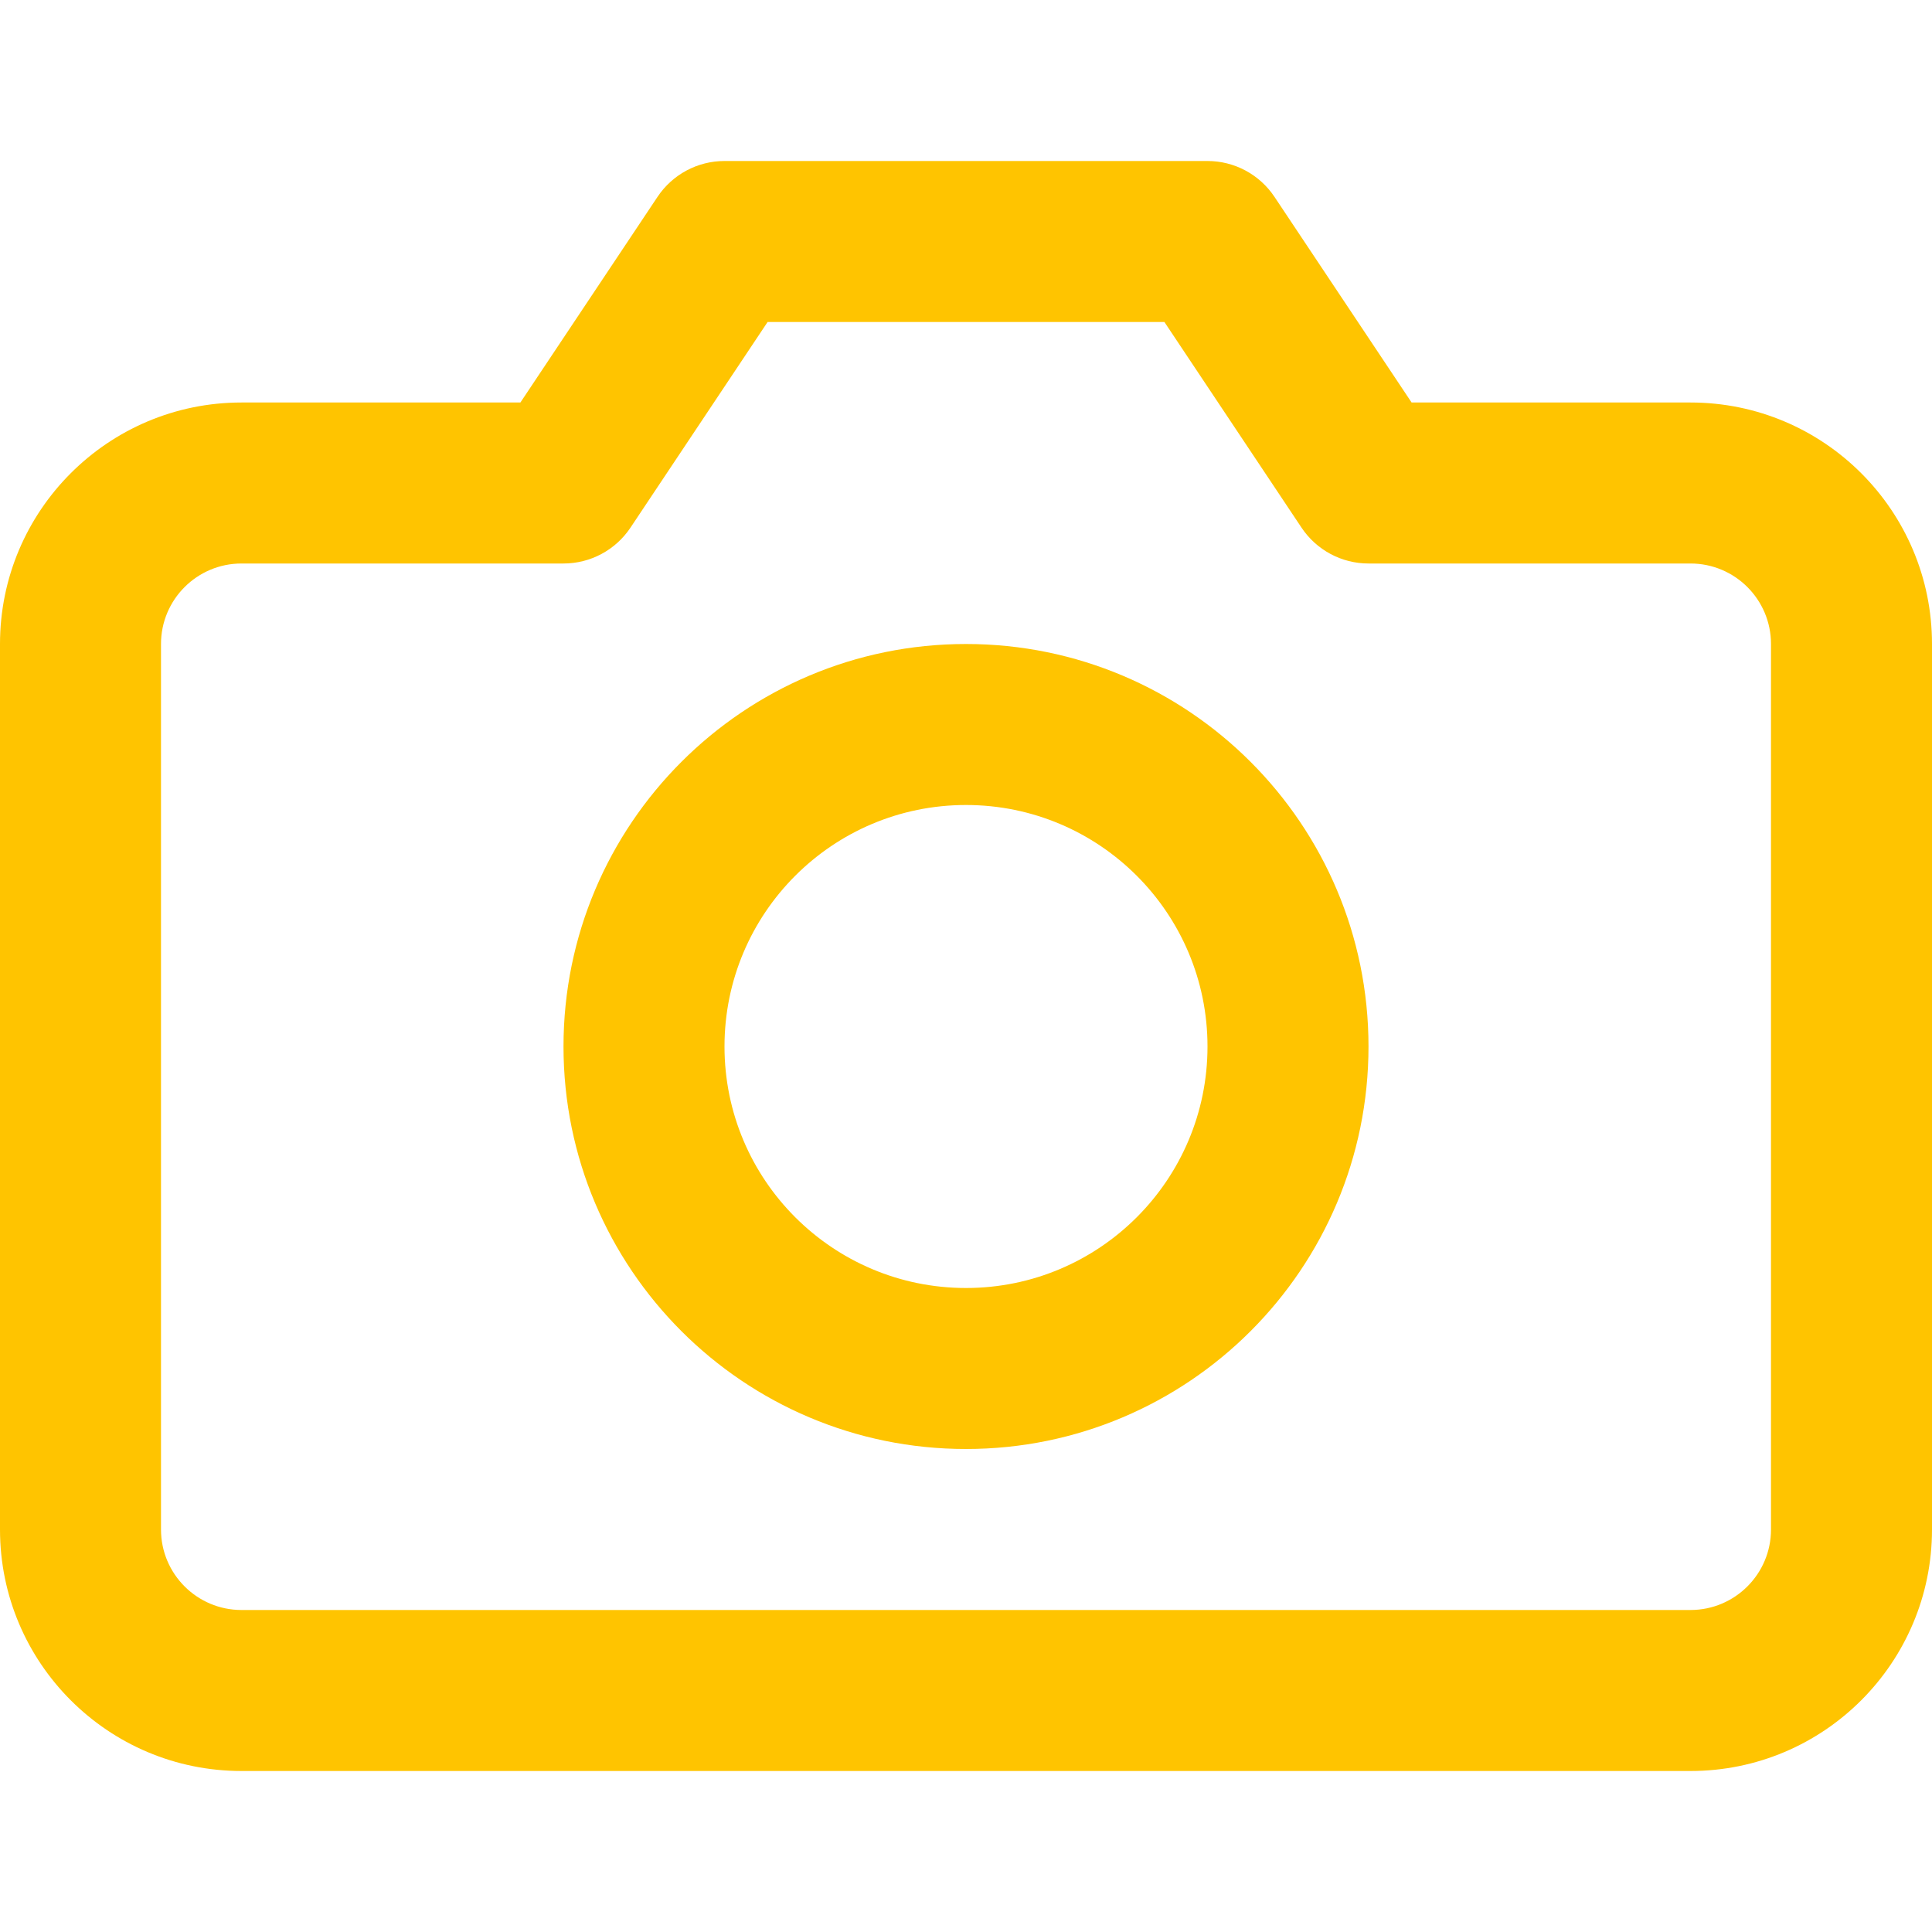 <?xml version="1.0" encoding="UTF-8"?> <svg xmlns="http://www.w3.org/2000/svg" xmlns:xlink="http://www.w3.org/1999/xlink" width="36px" height="36px" viewBox="0 0 36 36"> <!-- Generator: Sketch 55.2 (78181) - https://sketchapp.com --> <title>ic_Iinsta@1x</title> <desc>Created with Sketch.</desc> <defs> <path d="M26.303,4.5 L31.5,4.5 C33.985,4.5 36,6.515 36,9 L36,25.5 C36,27.985 33.985,30 31.5,30 L4.5,30 C2.015,30 0,27.985 0,25.5 L0,9 C0,6.515 2.015,4.5 4.5,4.5 L9.697,4.5 L12.252,0.668 C12.53,0.251 12.998,0 13.5,0 L22.5,0 C23.002,0 23.47,0.251 23.748,0.668 L26.303,4.5 Z M14.303,3 L11.748,6.832 C11.47,7.249 11.002,7.5 10.5,7.5 L4.5,7.5 C3.672,7.5 3,8.172 3,9 L3,25.5 C3,26.328 3.672,27 4.5,27 L31.5,27 C32.328,27 33,26.328 33,25.5 L33,9 C33,8.172 32.328,7.5 31.5,7.5 L25.5,7.5 C24.998,7.5 24.53,7.249 24.252,6.832 L21.697,3 L14.303,3 Z M18,24 C13.858,24 10.5,20.642 10.5,16.5 C10.5,12.358 13.858,9 18,9 C22.142,9 25.5,12.358 25.5,16.5 C25.5,20.642 22.142,24 18,24 Z M18,21 C20.485,21 22.5,18.985 22.5,16.5 C22.5,14.015 20.485,12 18,12 C15.515,12 13.5,14.015 13.5,16.5 C13.5,18.985 15.515,21 18,21 Z" id="path-1"></path> </defs> <g id="Page-1" stroke="none" stroke-width="1" fill="none" fill-rule="evenodd"> <g id="student-page" transform="translate(-323, -5081)"> <g id="Group-7" transform="translate(169, 4408)"> <g id="Group-2" transform="translate(0, 673)"> <g id="ic_Iinsta" transform="translate(154, 0)"> <rect id="Rectangle" fill="#FFFFFF" x="0" y="0" width="36" height="36"></rect> <g id="camera" transform="translate(0, 3)"> <mask id="mask-2" fill="white"> <use xlink:href="#path-1"></use> </mask> <use id="Combined-Shape" fill="#FFC400" fill-rule="nonzero" xlink:href="#path-1"></use> </g> </g> </g> </g> </g> </g> </svg> 